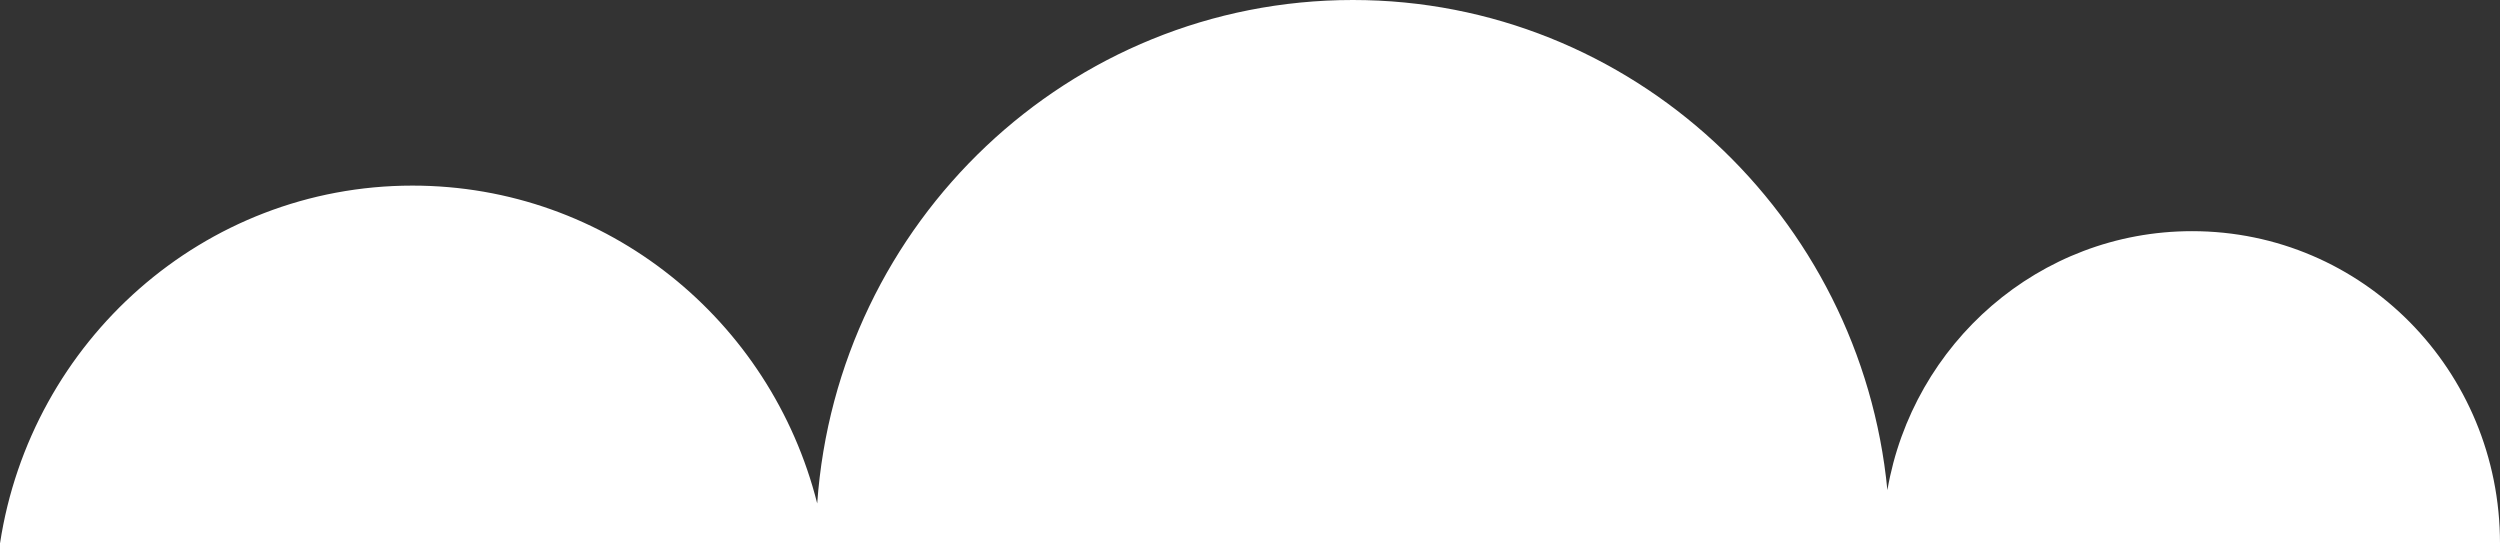 <?xml version="1.0" encoding="UTF-8"?> <svg xmlns="http://www.w3.org/2000/svg" width="161" height="35" viewBox="0 0 161 35" fill="none"><rect x="0" y="0" width="161" height="35" fill="#333333" stroke="none"/> <path d="M141.167 14.887C131.322 14.887 123.176 22.117 121.547 31.564C119.847 13.886 105.043 0 87.123 0C68.848 0 53.903 14.315 52.628 32.423C49.653 20.613 39.099 11.953 26.562 11.953C13.104 11.953 1.983 21.973 0 35H161C161 23.834 152.146 14.887 141.167 14.887Z" fill="white"></path> </svg> 